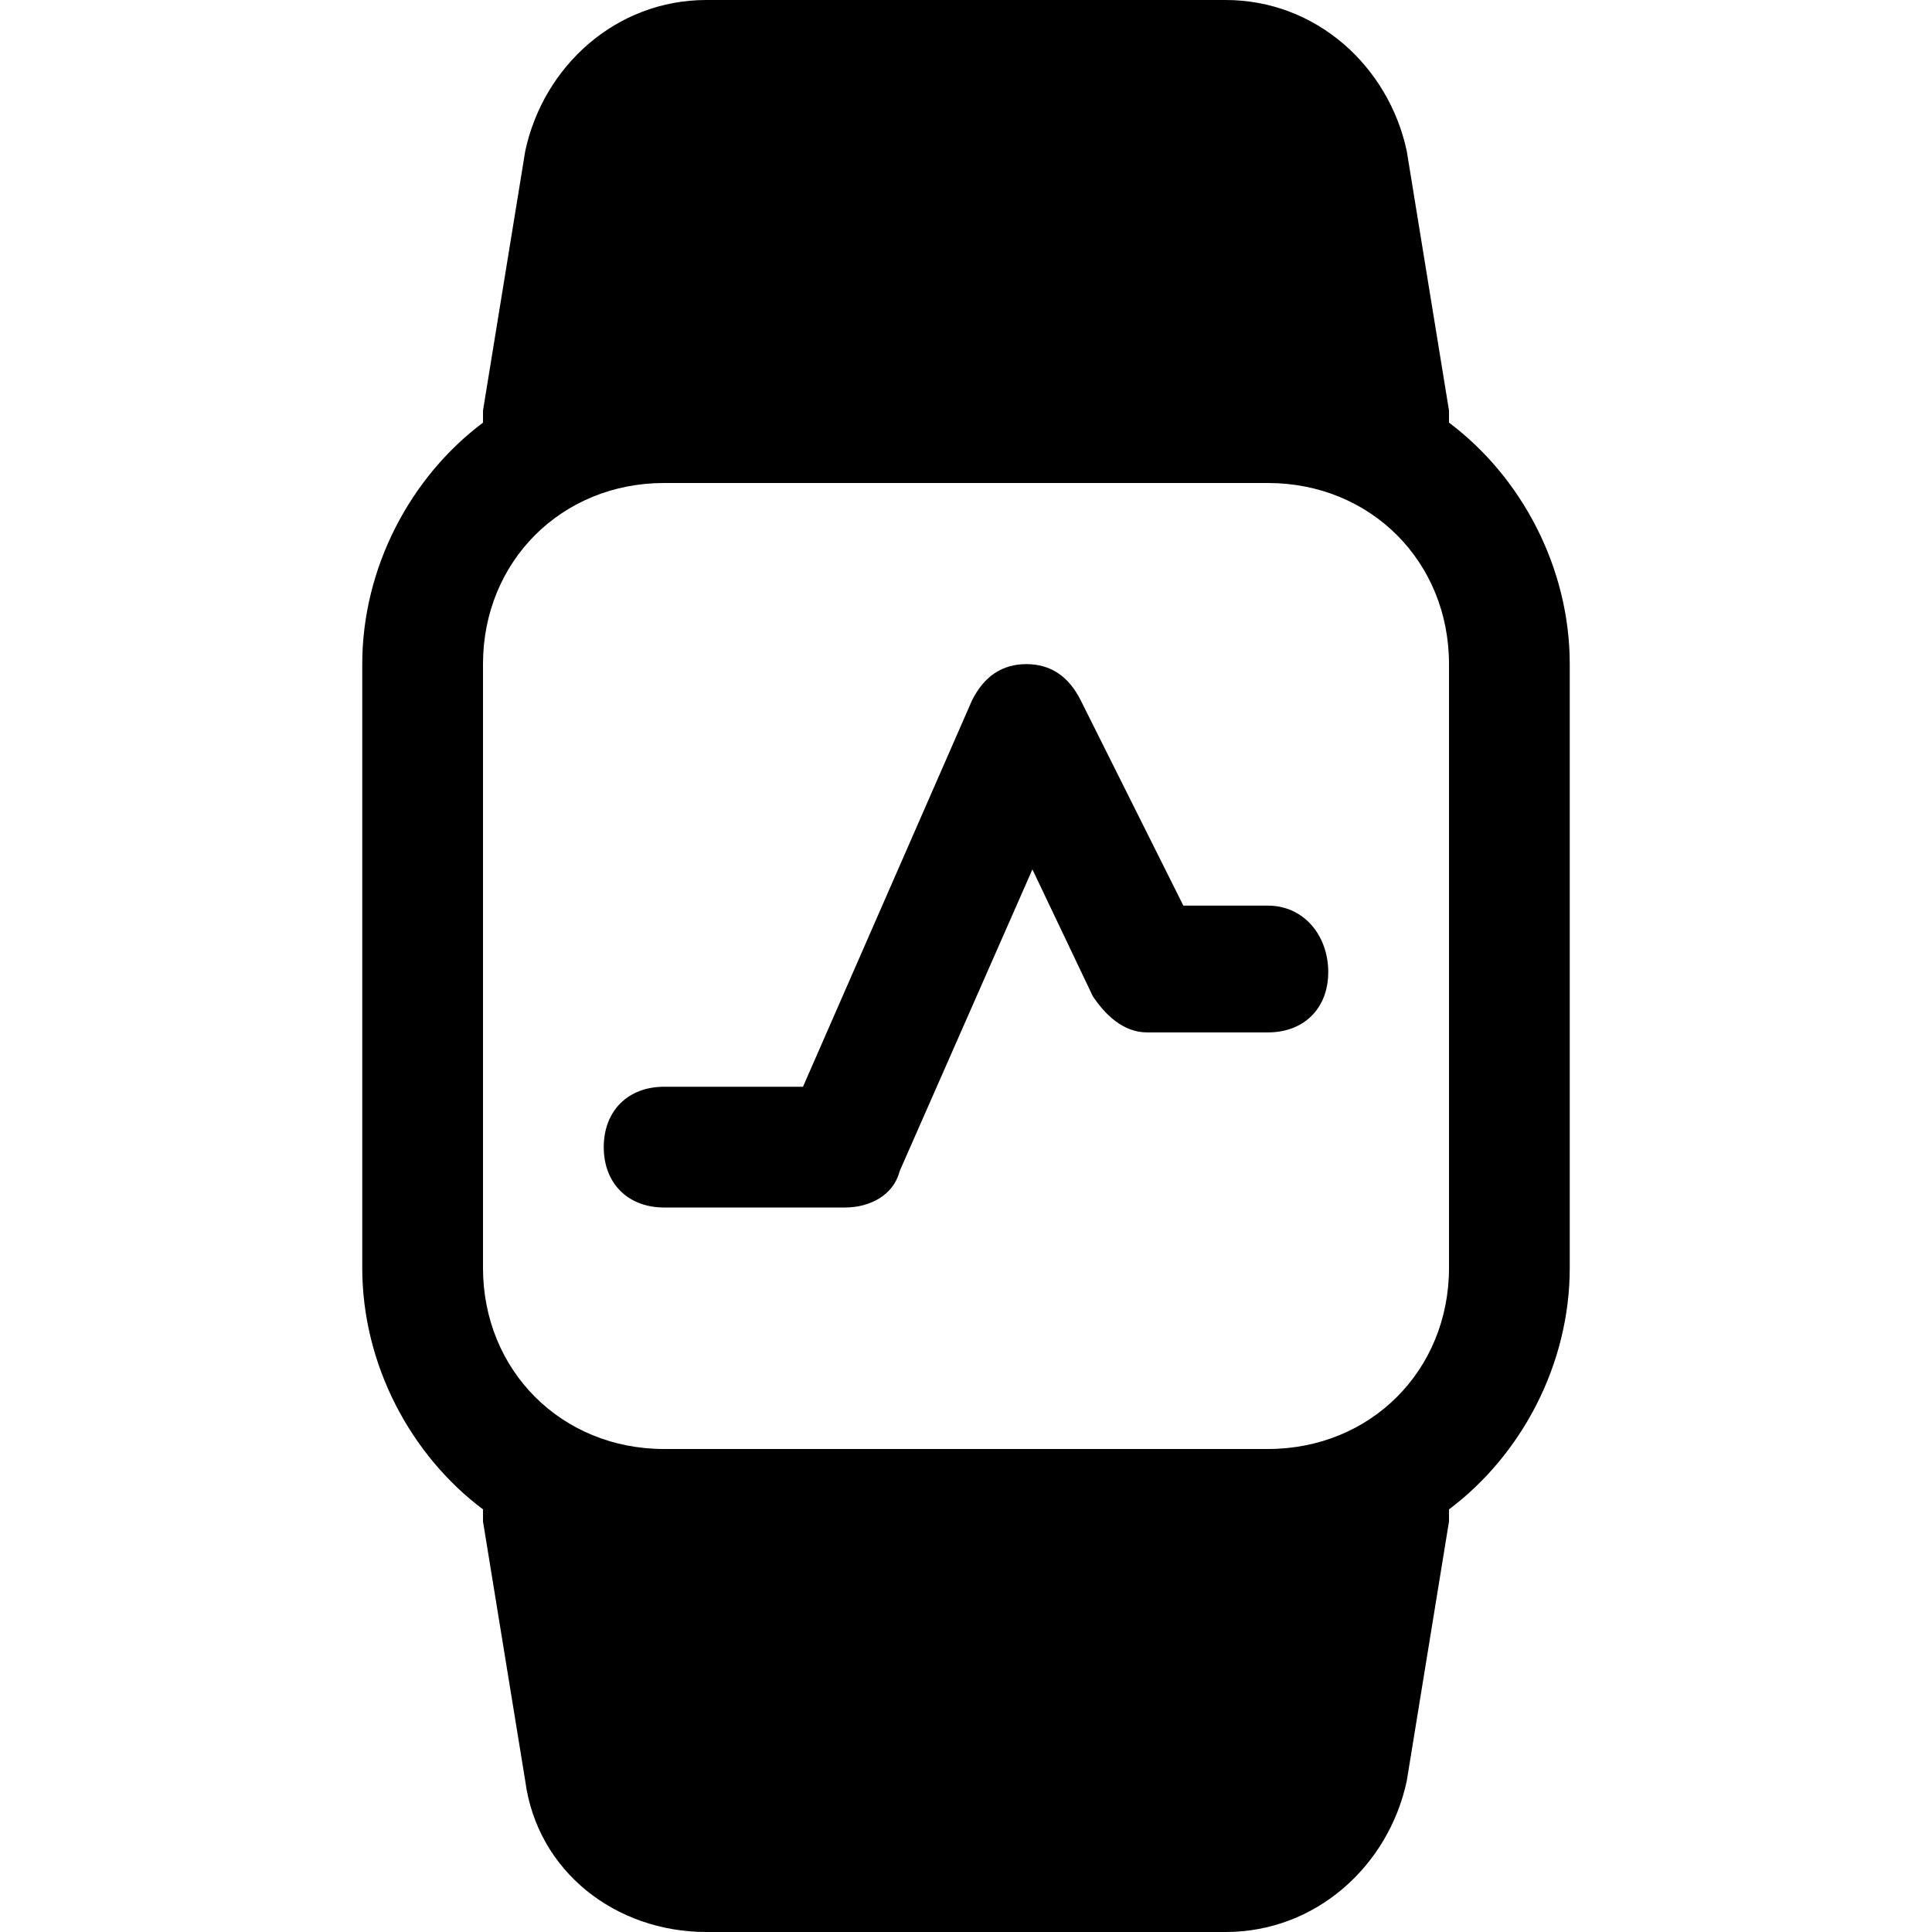<?xml version="1.0" encoding="utf-8"?>


<svg version="1.1" id="Icons" xmlns="http://www.w3.org/2000/svg" xmlns:xlink="http://www.w3.org/1999/xlink" 
	 viewBox="0 0 32 32" xml:space="preserve">
<style type="text/css">
	.st0{fill:none;stroke:#000000;stroke-width:2;stroke-linecap:round;stroke-linejoin:round;stroke-miterlimit:10;}
</style>
<g>
	<path d="M24,7c0-0.1,0-0.1,0-0.2l-0.7-4.3C23,1.1,21.8,0,20.3,0h-8.6c-1.5,0-2.7,1.1-3,2.5L8,6.8C8,6.9,8,6.9,8,7
		c-1.2,0.9-2,2.4-2,4v10c0,1.6,0.8,3.1,2,4c0,0.1,0,0.1,0,0.2l0.7,4.3c0.2,1.5,1.5,2.5,3,2.5h8.6c1.5,0,2.7-1.1,3-2.5l0.7-4.3
		c0-0.1,0-0.1,0-0.2c1.2-0.9,2-2.4,2-4V11C26,9.4,25.2,7.9,24,7z M24,21c0,1.7-1.3,3-3,3H11c-1.7,0-3-1.3-3-3V11c0-1.7,1.3-3,3-3h10
		c1.7,0,3,1.3,3,3V21z"/>
	<path d="M21,15h-1.4l-1.7-3.4C17.7,11.2,17.4,11,17,11c-0.4,0-0.7,0.2-0.9,0.6L13.3,18H11c-0.6,0-1,0.4-1,1s0.4,1,1,1h3
		c0.4,0,0.8-0.2,0.9-0.6l2.2-5l1,2.1c0.2,0.3,0.5,0.6,0.9,0.6h2c0.6,0,1-0.4,1-1S21.6,15,21,15z"/>
</g>
</svg>